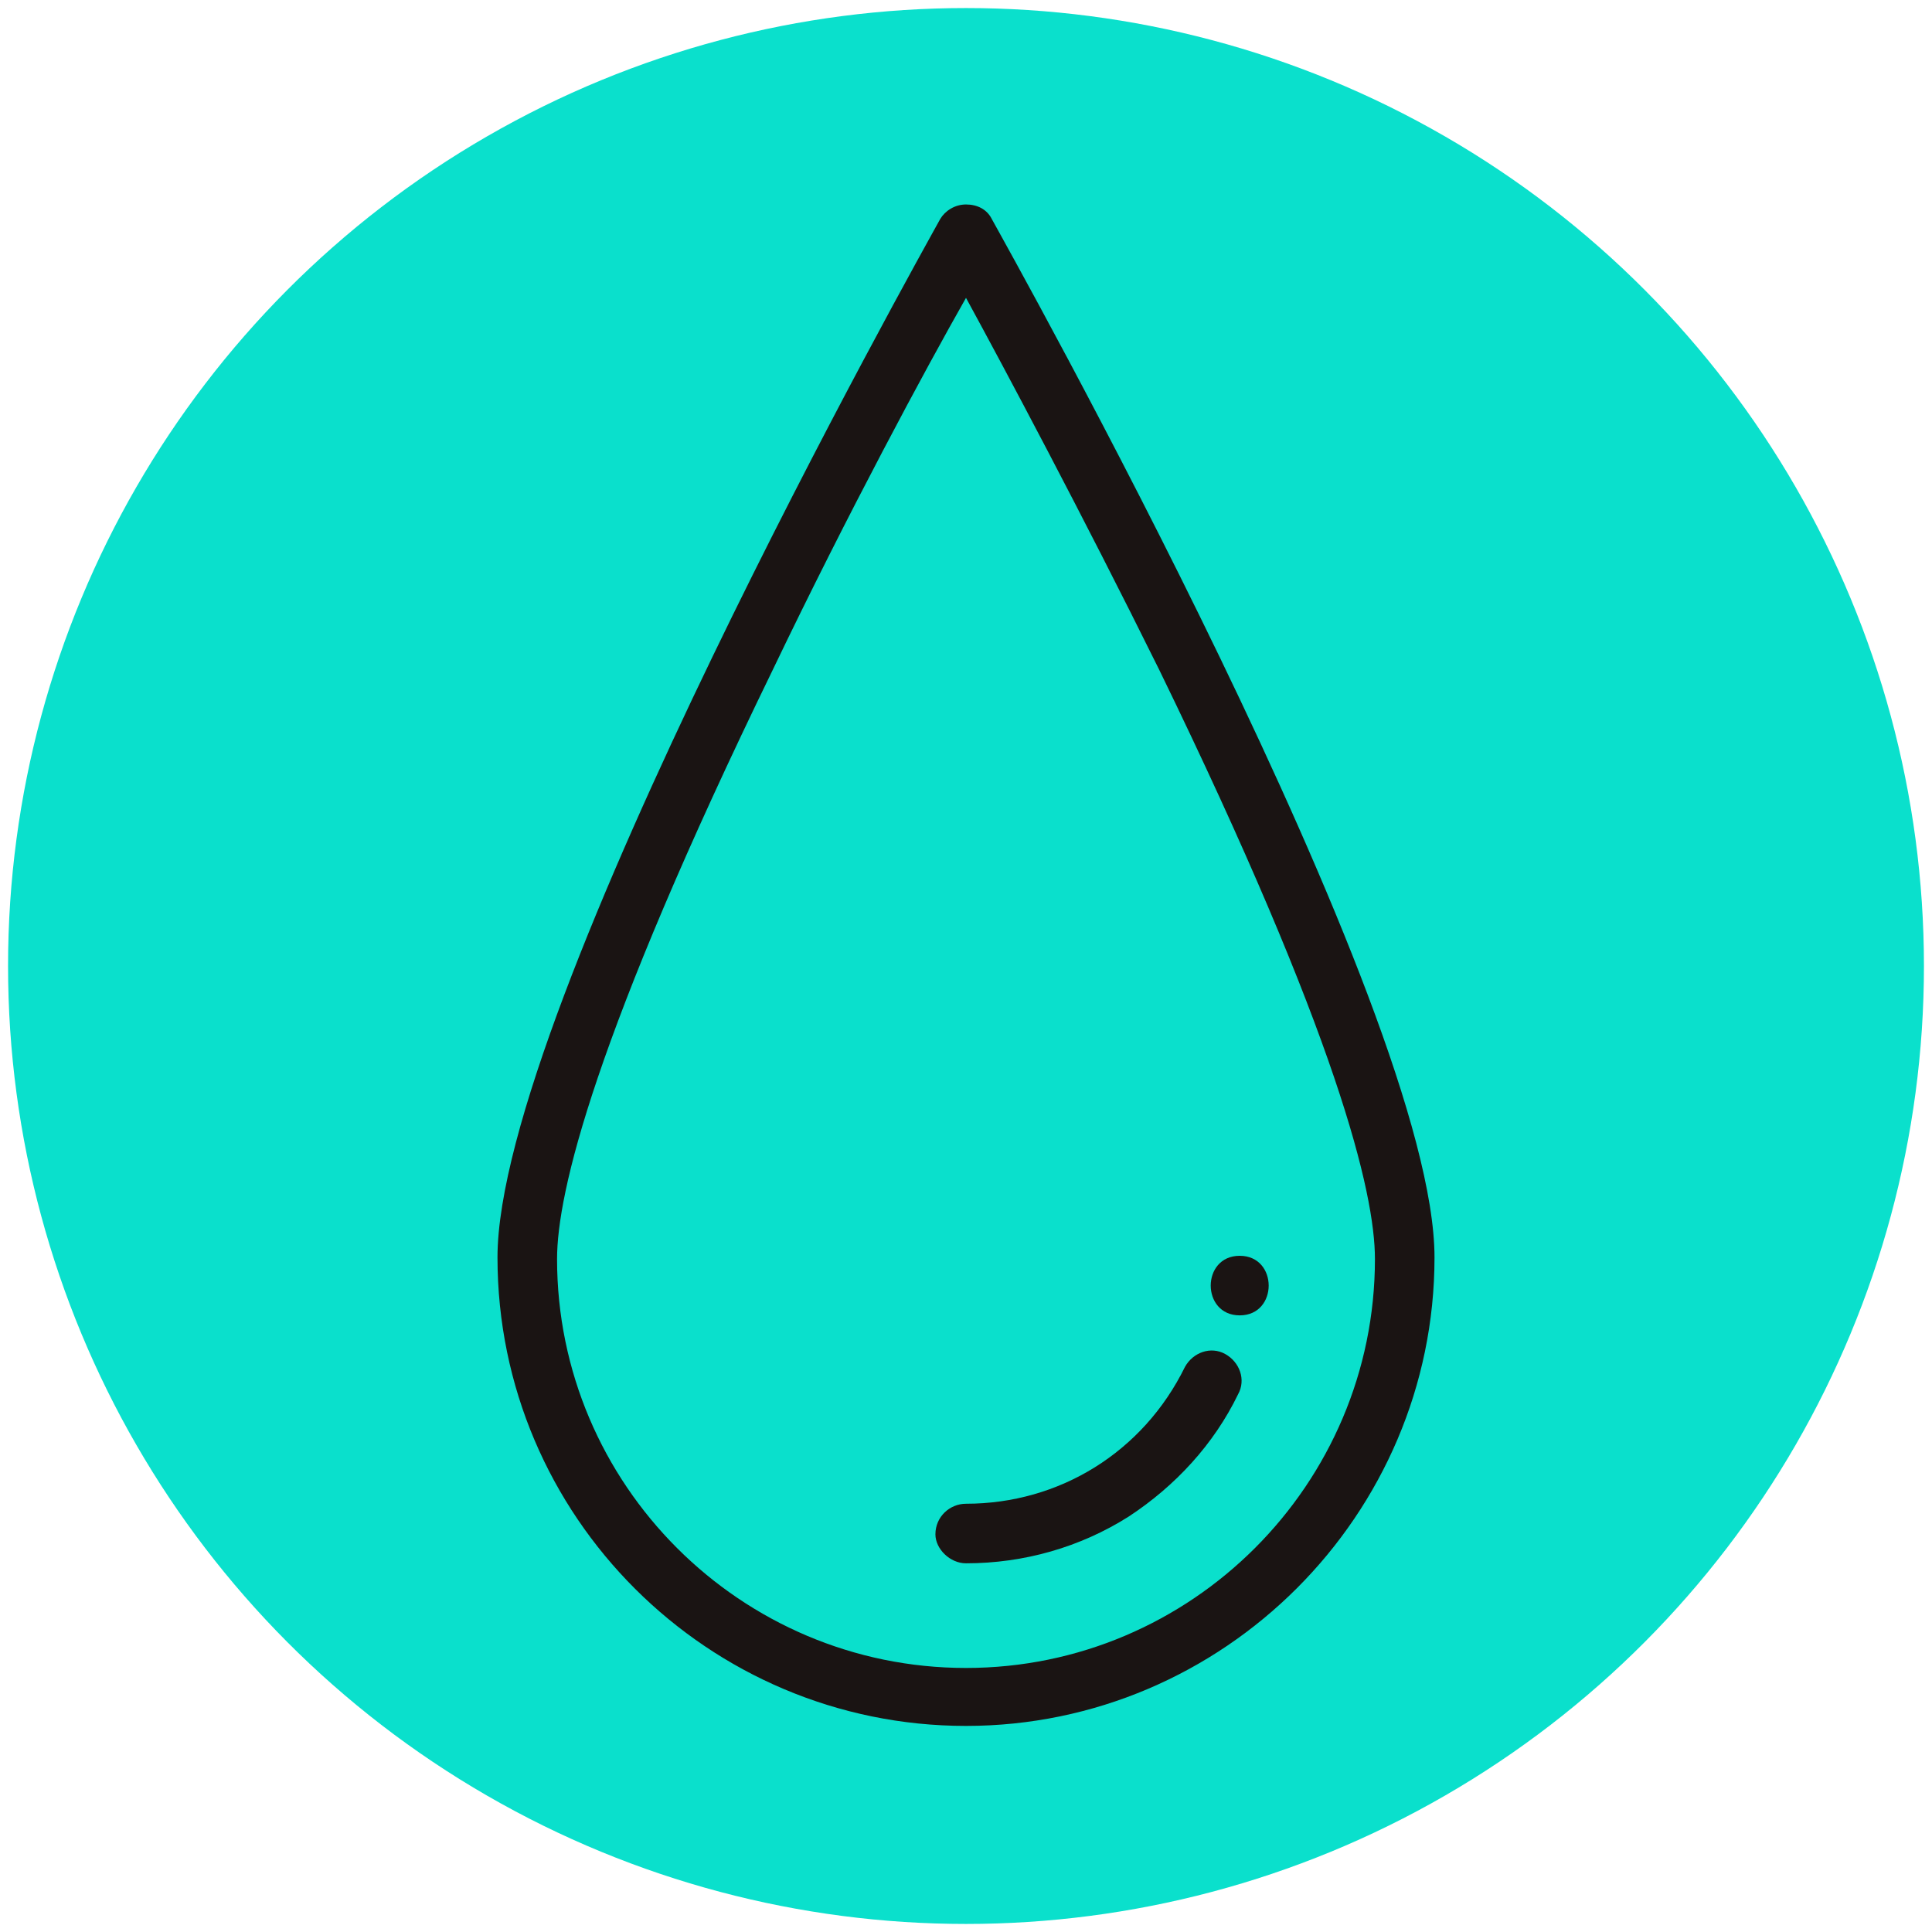 <svg xmlns="http://www.w3.org/2000/svg" xmlns:xlink="http://www.w3.org/1999/xlink" id="Capa_1" x="0px" y="0px" viewBox="0 0 120 120" style="enable-background:new 0 0 120 120;" xml:space="preserve">
<style type="text/css">
	.st0{fill:none;}
	.st1{fill:#0AE0CC;}
	.st2{fill:#1A1413;}
</style>
<g transform="translate(-187 -225)">
	<g transform="translate(187 225)">
		<circle class="st0" cx="60" cy="60" r="60"></circle>
		<circle class="st1" cx="60" cy="60" r="59.5"></circle>
	</g>
</g>
<g>
	<path class="st2" d="M48,41.6c4.7-9.8,9.5-18.7,12-23.1c2.4,4.4,7.2,13.4,12,23.1c11.1,22.8,13.4,32.5,13.4,36.6   c0,14-11.4,25.4-25.4,25.4c-14,0-25.4-11.4-25.4-25.4C34.6,74.1,36.9,64.4,48,41.6L48,41.6z M60,107.2c16,0,29.1-13.1,29.1-29.1   c0-15.4-26.4-62.5-27.5-64.5c-0.3-0.6-0.9-0.9-1.6-0.9c-0.7,0-1.3,0.4-1.6,0.9c-1.1,2-27.5,49.1-27.5,64.5   C30.9,94.2,44,107.2,60,107.2L60,107.2z"></path>
	<path class="st2" d="M60,97.1c3.6,0,7.1-1,10.1-2.9c2.9-1.9,5.3-4.5,6.8-7.6c0.5-0.9,0.1-2-0.8-2.5c-0.9-0.5-2-0.1-2.5,0.8   c-2.6,5.3-7.8,8.5-13.6,8.5c-1,0-1.9,0.8-1.9,1.9C58.1,96.2,59,97.1,60,97.1L60,97.1z"></path>
	<path class="st2" d="M77,81.7c2.4,0,2.4-3.7,0-3.7C74.6,78,74.6,81.7,77,81.7L77,81.7z"></path>
</g>
</svg>